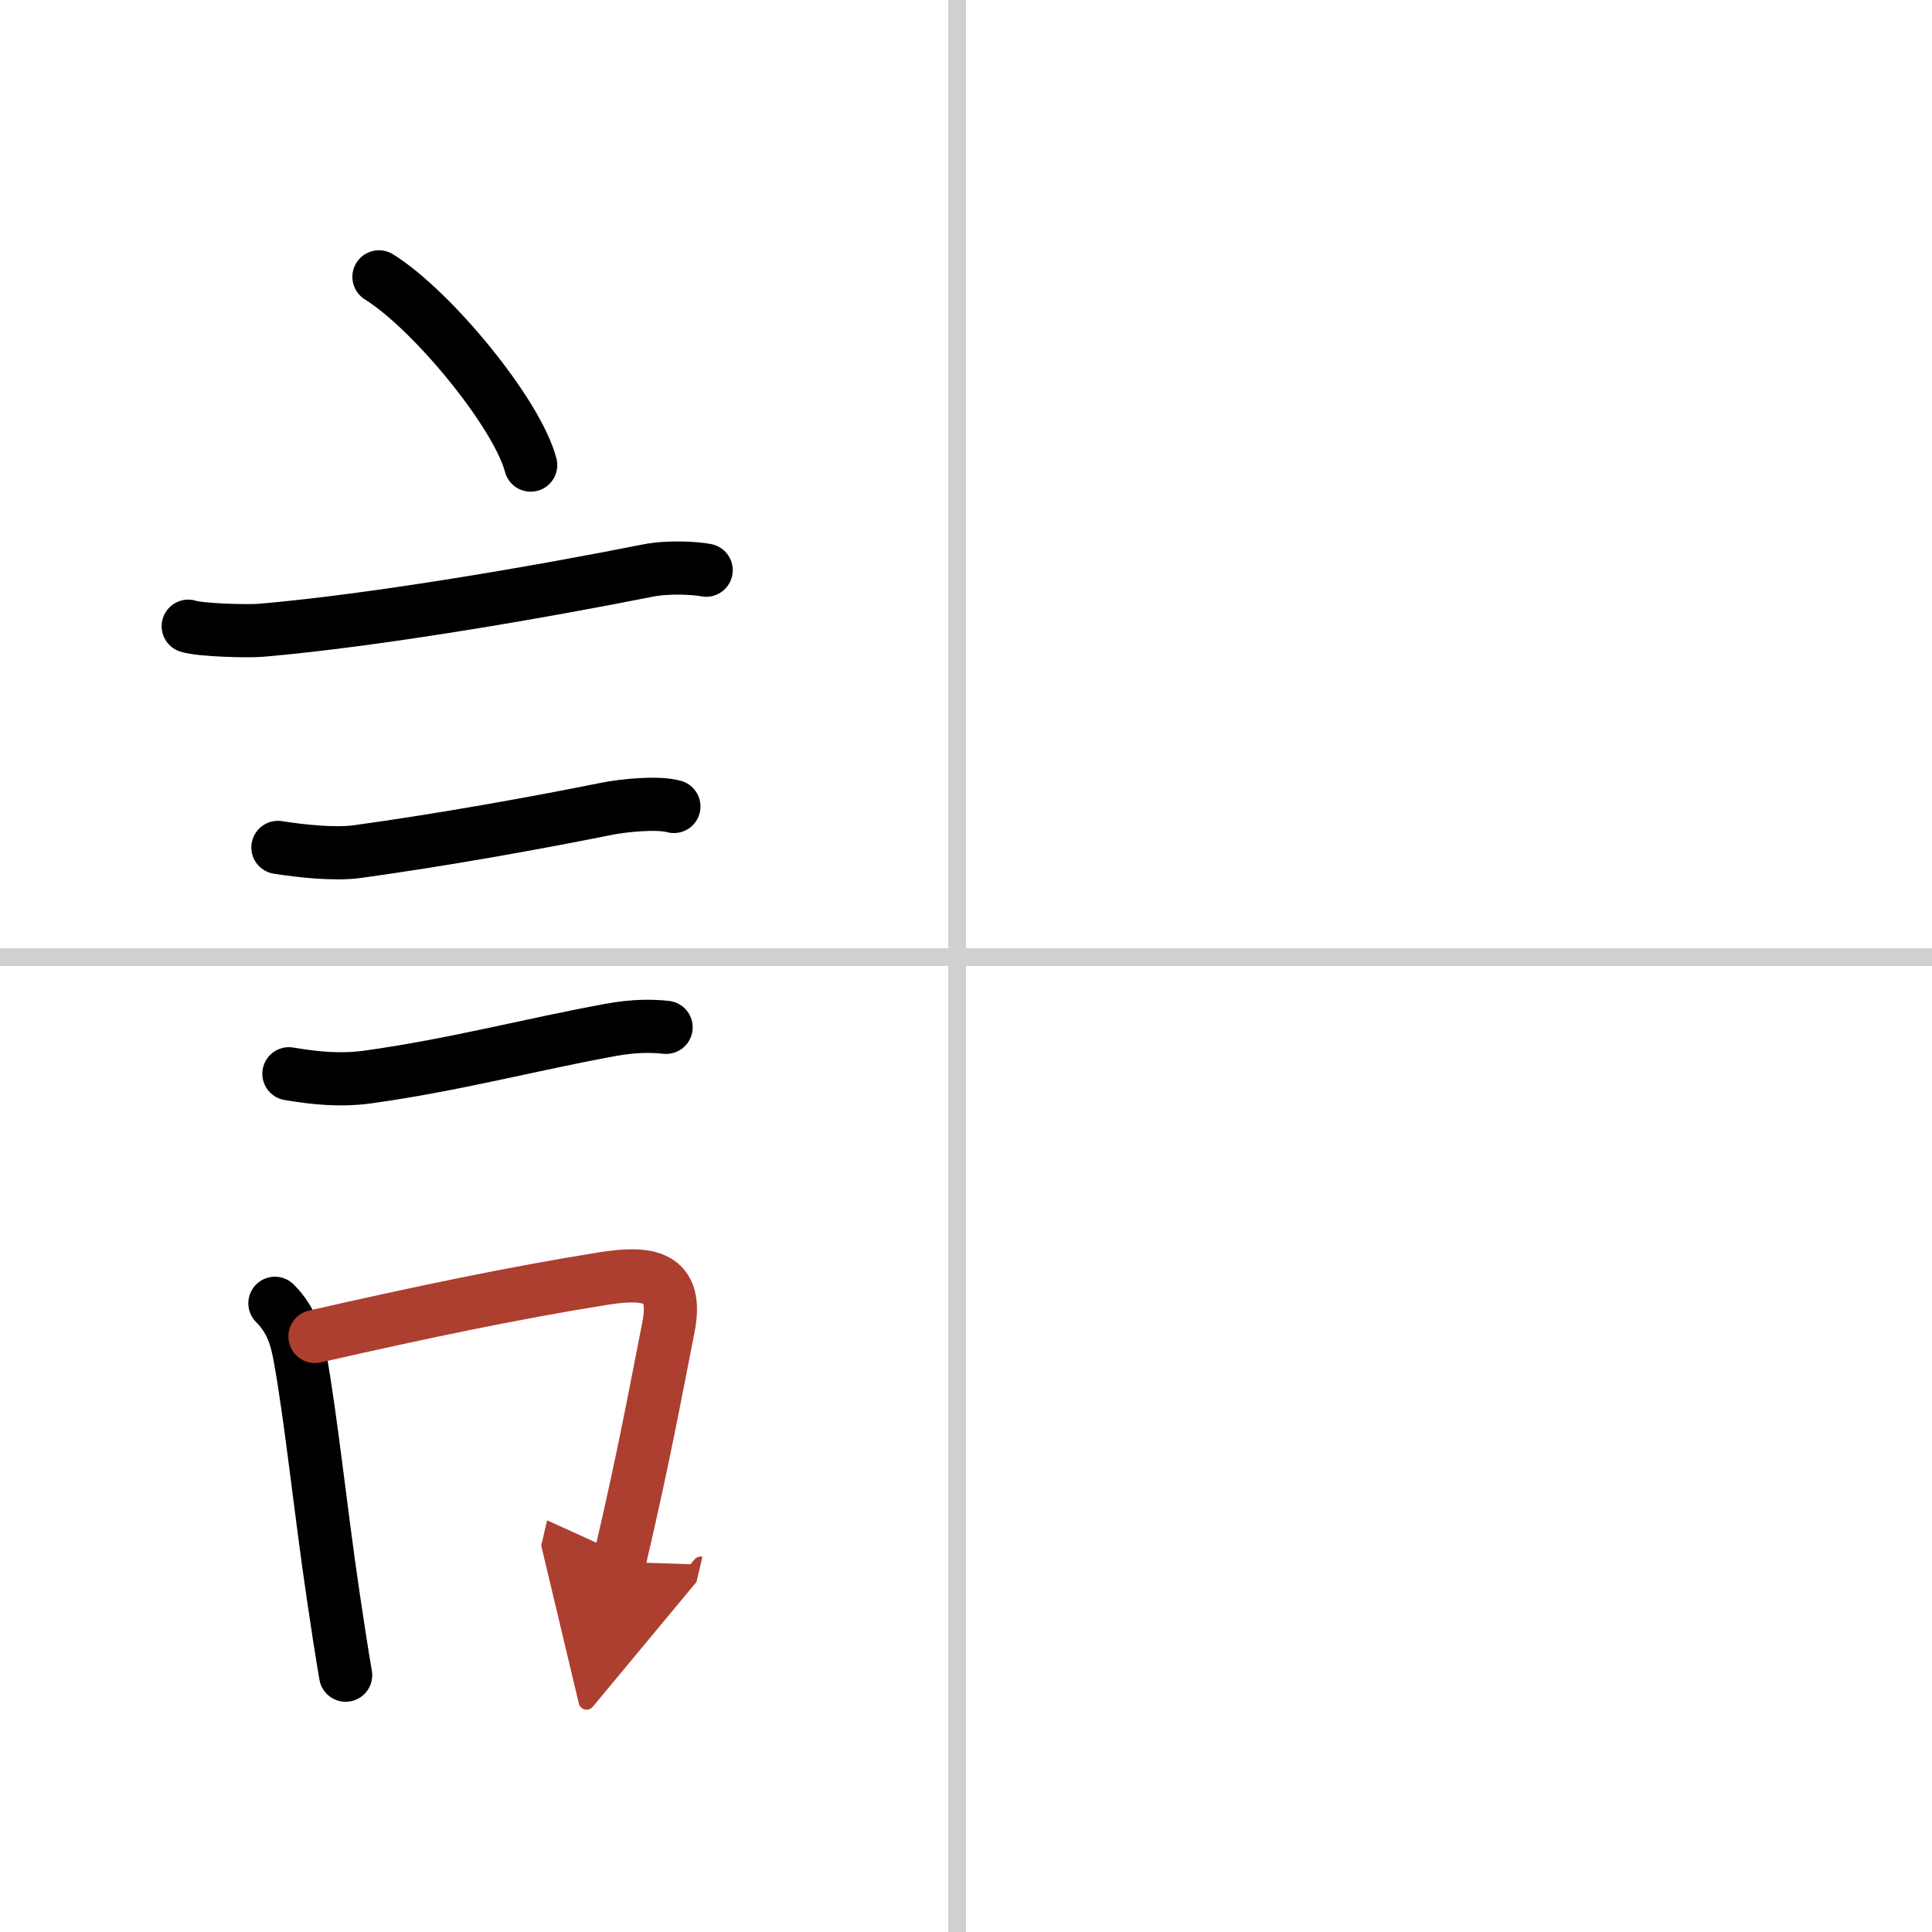 <svg width="400" height="400" viewBox="0 0 109 109" xmlns="http://www.w3.org/2000/svg"><defs><marker id="a" markerWidth="4" orient="auto" refX="1" refY="5" viewBox="0 0 10 10"><polyline points="0 0 10 5 0 10 1 5" fill="#ad3f31" stroke="#ad3f31"/></marker></defs><g fill="none" stroke="#000" stroke-linecap="round" stroke-linejoin="round" stroke-width="3"><rect width="100%" height="100%" fill="#fff" stroke="#fff"/><line x1="54" x2="54" y2="109" stroke="#d0d0d0" stroke-width="1"/><line x2="109" y1="54" y2="54" stroke="#d0d0d0" stroke-width="1"/><path d="m21.38 15.62c3.02 1.88 7.8 7.71 8.56 10.62"/><path d="m10.62 35.33c0.71 0.23 3.4 0.29 4.1 0.23 6.53-0.56 15.9-2.19 21.83-3.37 1.16-0.23 2.7-0.14 3.29-0.02"/><path d="m15.68 47.81c1.27 0.2 3.16 0.41 4.45 0.24 4.74-0.65 10.03-1.6 14.1-2.42 1.01-0.2 2.89-0.38 3.79-0.13"/><path d="m16.3 60.58c1.52 0.26 2.96 0.39 4.47 0.18 4.89-0.68 9.16-1.83 13.71-2.66 1.27-0.23 2.27-0.23 3.1-0.14"/><path d="m15.51 73.53c0.98 0.98 1.23 2.03 1.42 3.07 0.61 3.35 1.17 8.72 1.86 13.37 0.24 1.64 0.48 3.2 0.71 4.54"/><path d="m17.77 75.4c6.03-1.37 11.13-2.44 16.23-3.26 2.58-0.41 4.29-0.19 3.71 2.75-0.72 3.64-1.36 7.2-2.77 13.23" marker-end="url(#a)" stroke="#ad3f31"/></g></svg>
